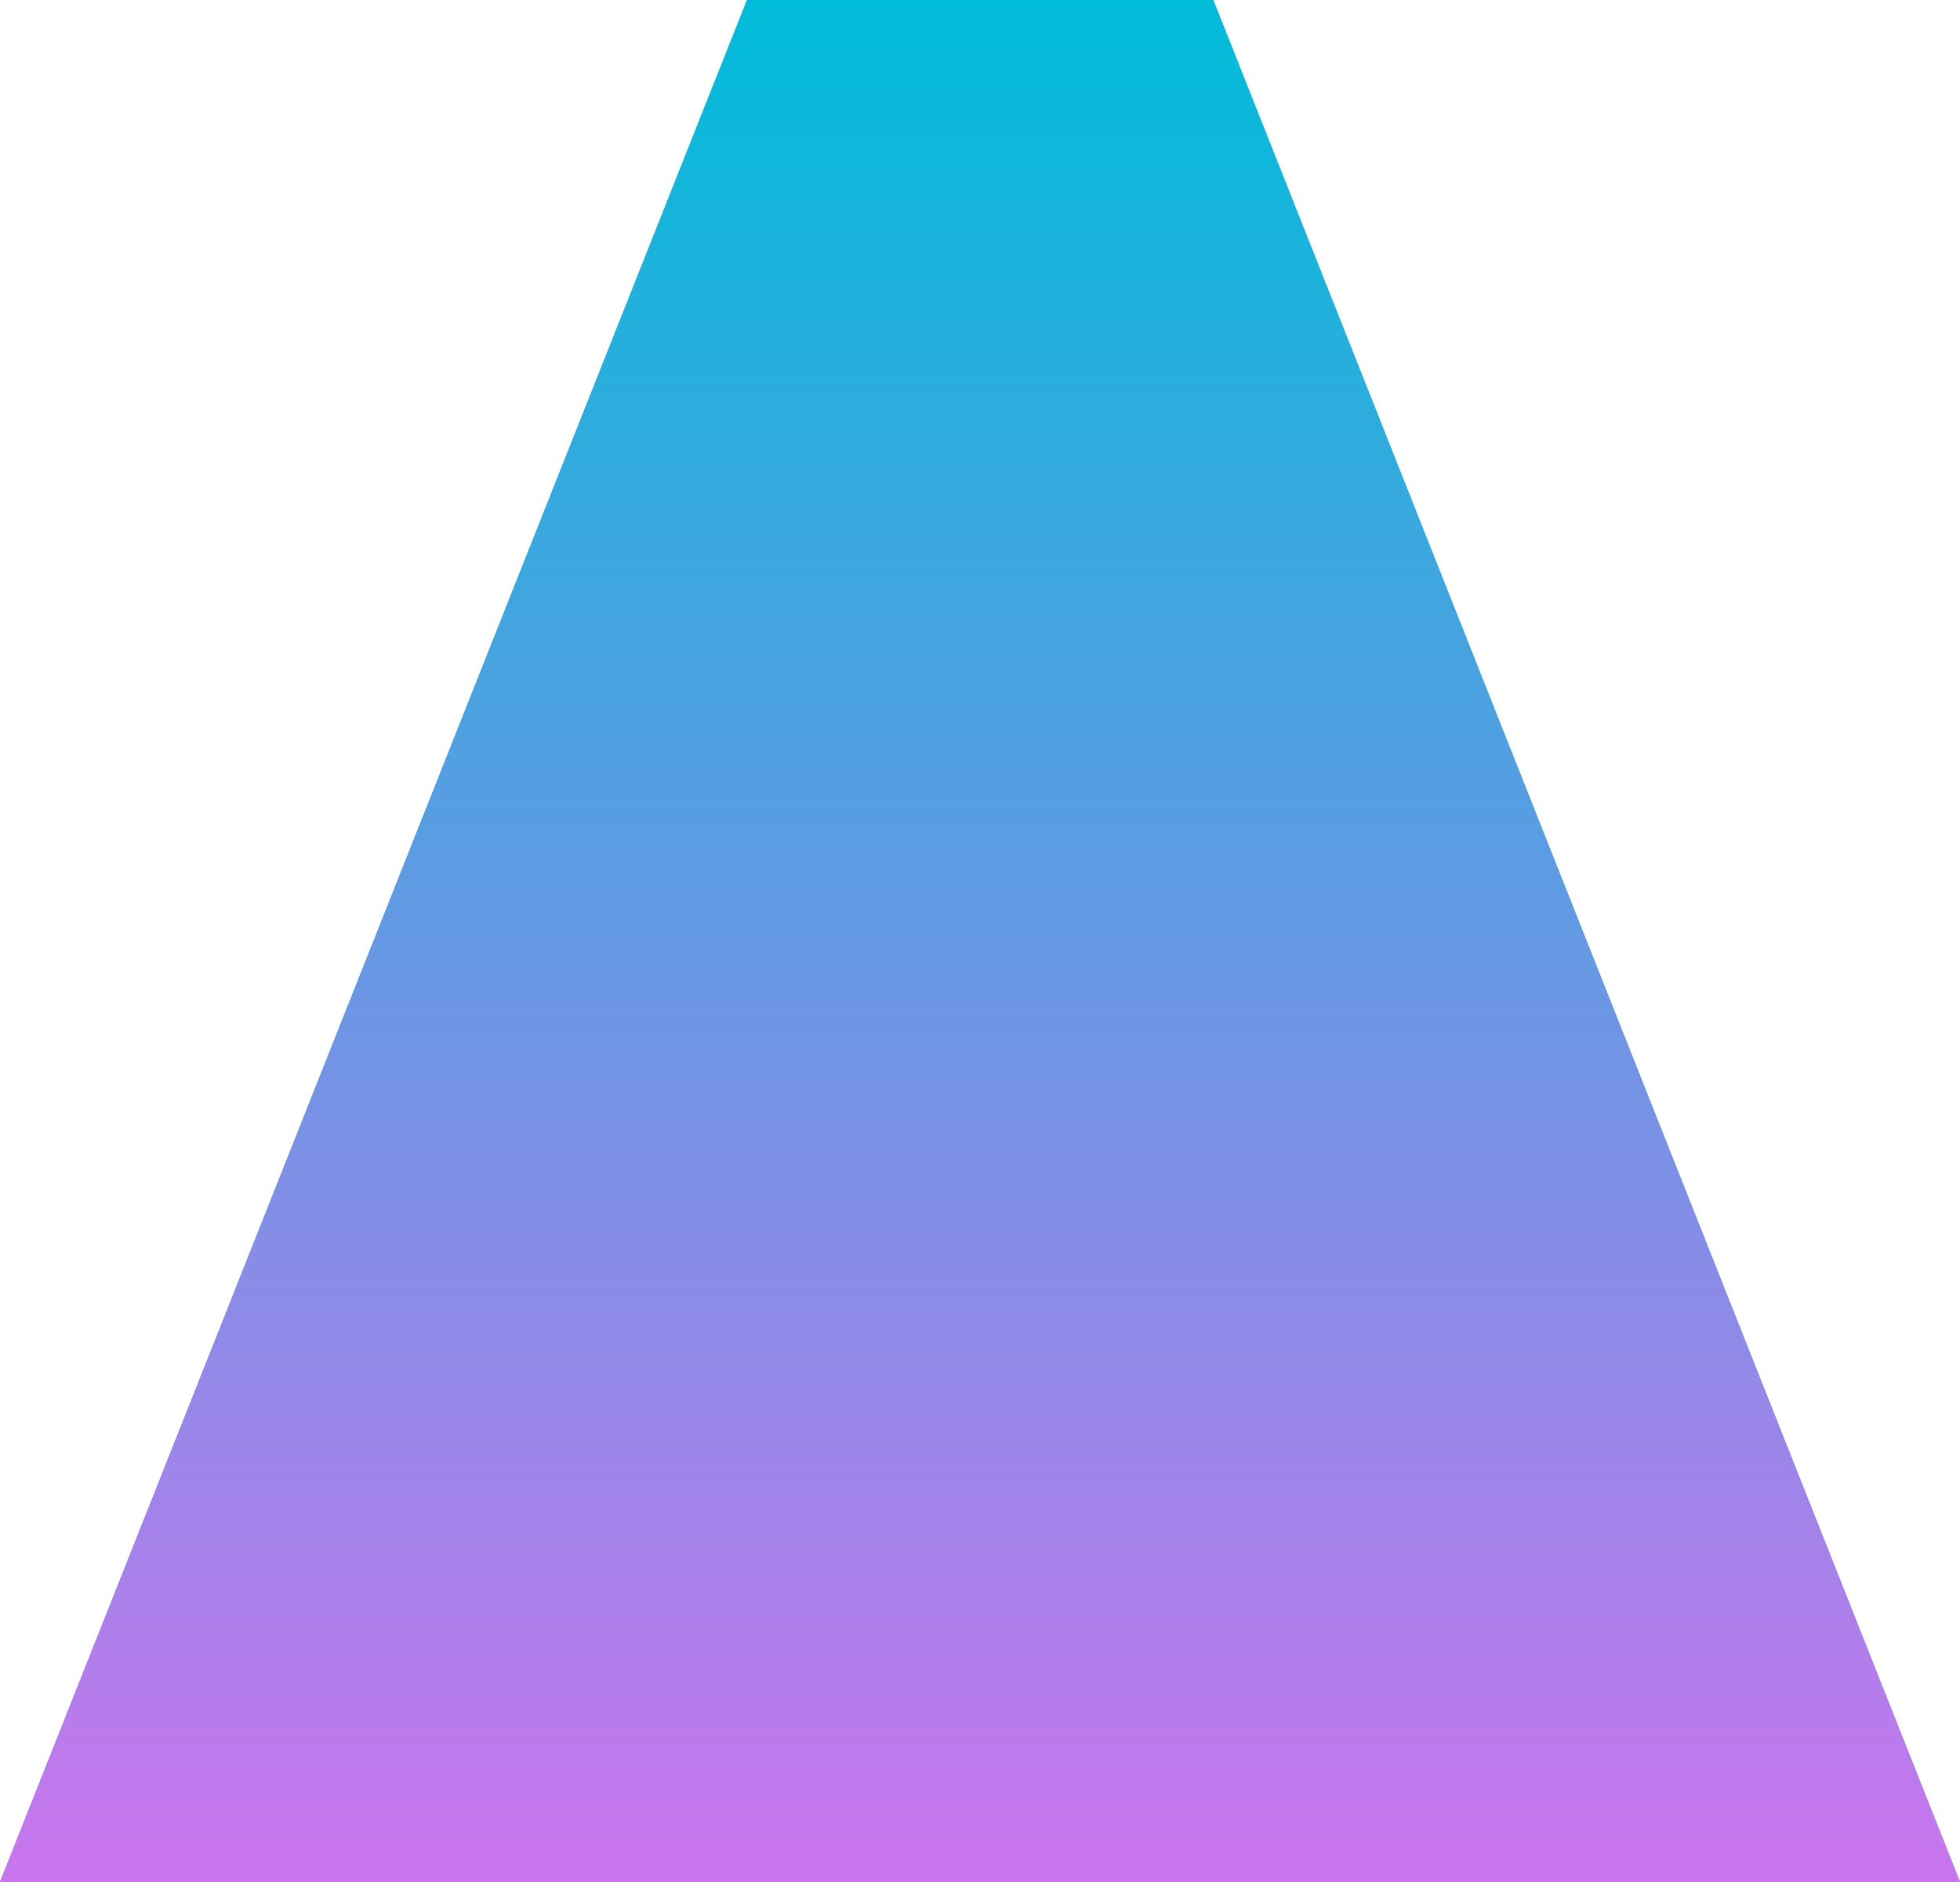 <?xml version="1.0" encoding="UTF-8"?> <svg xmlns="http://www.w3.org/2000/svg" xmlns:xlink="http://www.w3.org/1999/xlink" viewBox="0 0 700 672"> <linearGradient id="a" gradientTransform="matrix(1 0 0 -1 0 672)" gradientUnits="userSpaceOnUse" x1="350" x2="350" y1="-0" y2="672"> <stop offset="0" stop-color="#ca75ed"></stop> <stop offset="1" stop-color="#00bcd9"></stop> </linearGradient> <path d="m266.8 0h166.5l266.7 672h-700z" fill="#137feb"></path> <path d="m266.8 0h166.5l266.7 672h-700z" fill="url(#a)"></path> </svg> 
